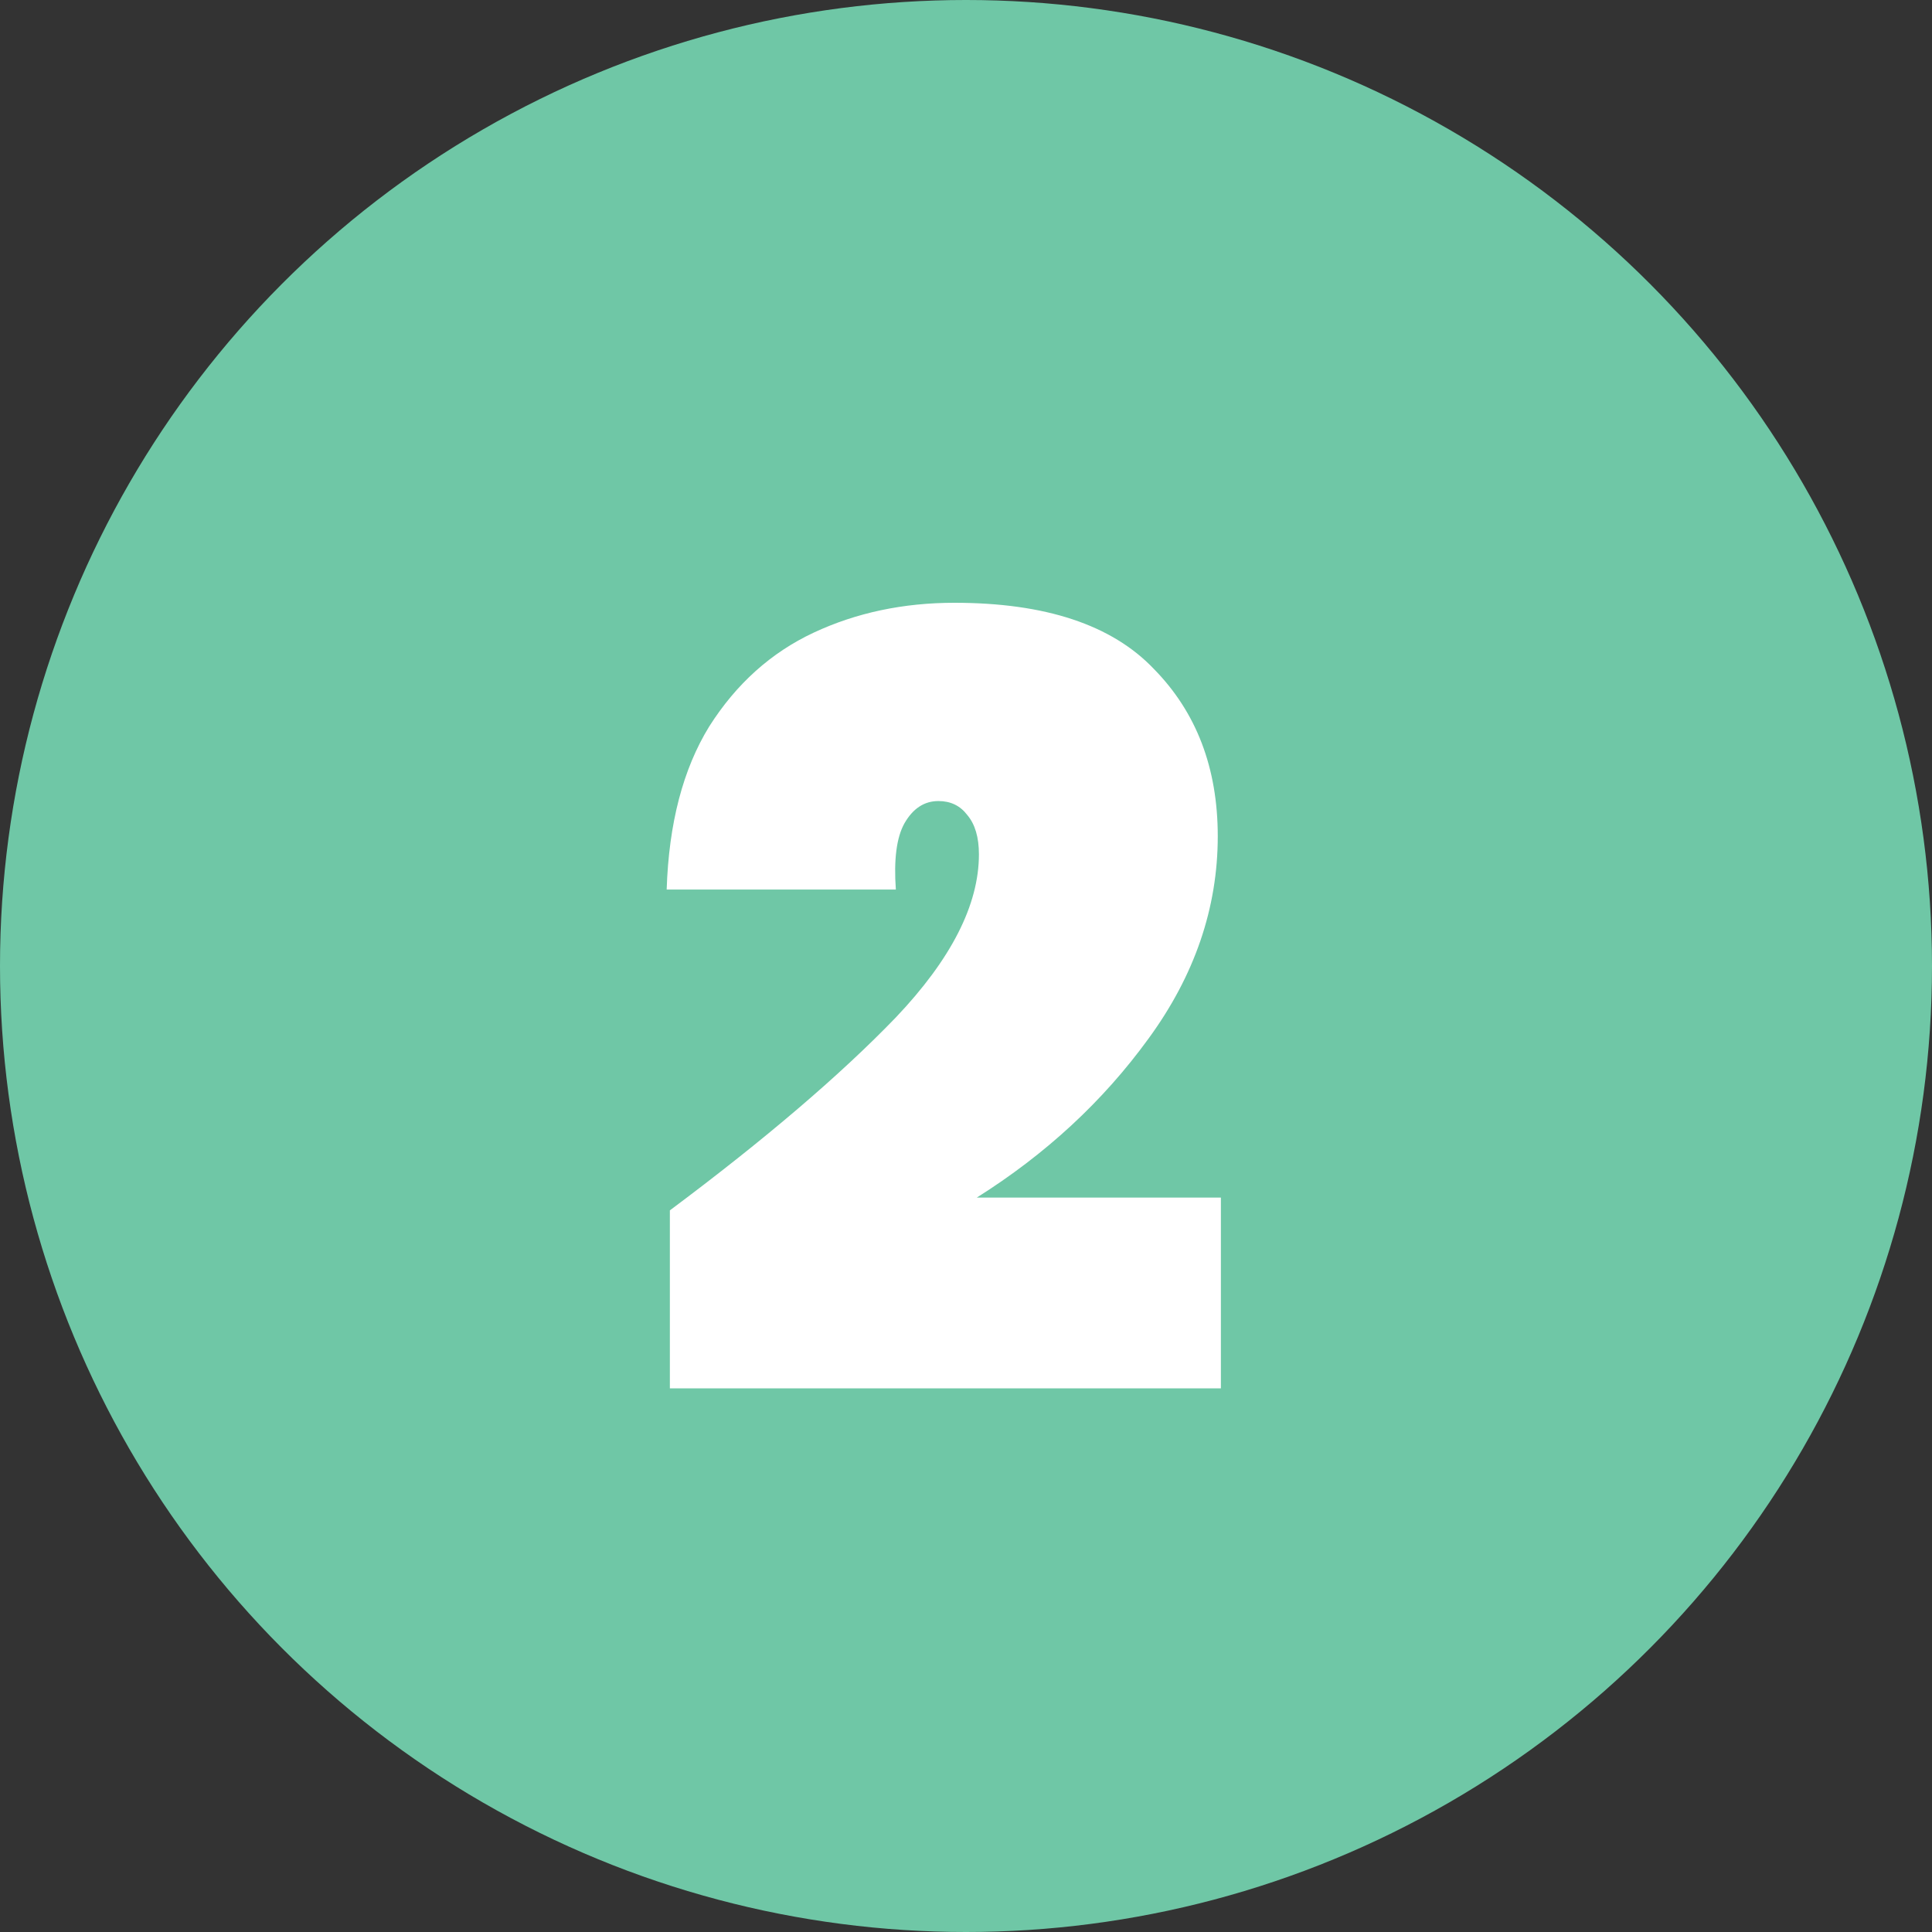 <svg width="29" height="29" viewBox="0 0 29 29" fill="none" xmlns="http://www.w3.org/2000/svg">
<rect x="0" y="0" width="29" height="29" fill="#333333" stroke="none"/>
<g clip-path="url(#clip0_191_2152)">
<circle cx="14.5" cy="14.5" r="14.5" fill="#6FC7A6"/>
<path d="M10.055 18.168C11.484 17.101 12.614 16.136 13.447 15.272C14.278 14.397 14.694 13.581 14.694 12.824C14.694 12.568 14.636 12.371 14.518 12.232C14.412 12.093 14.268 12.024 14.086 12.024C13.873 12.024 13.703 12.136 13.575 12.36C13.457 12.573 13.415 12.904 13.447 13.352H10.007C10.039 12.36 10.252 11.544 10.646 10.904C11.052 10.264 11.575 9.795 12.214 9.496C12.854 9.197 13.559 9.048 14.326 9.048C15.692 9.048 16.689 9.379 17.319 10.04C17.959 10.691 18.279 11.528 18.279 12.552C18.279 13.629 17.932 14.643 17.238 15.592C16.556 16.531 15.697 17.325 14.662 17.976H18.326V20.84H10.055V18.168Z" fill="white"/>
</g>
<defs>
<clipPath id="clip0_191_2152">
<rect width="29" height="29" fill="white"/>
</clipPath>
</defs>
</svg>
